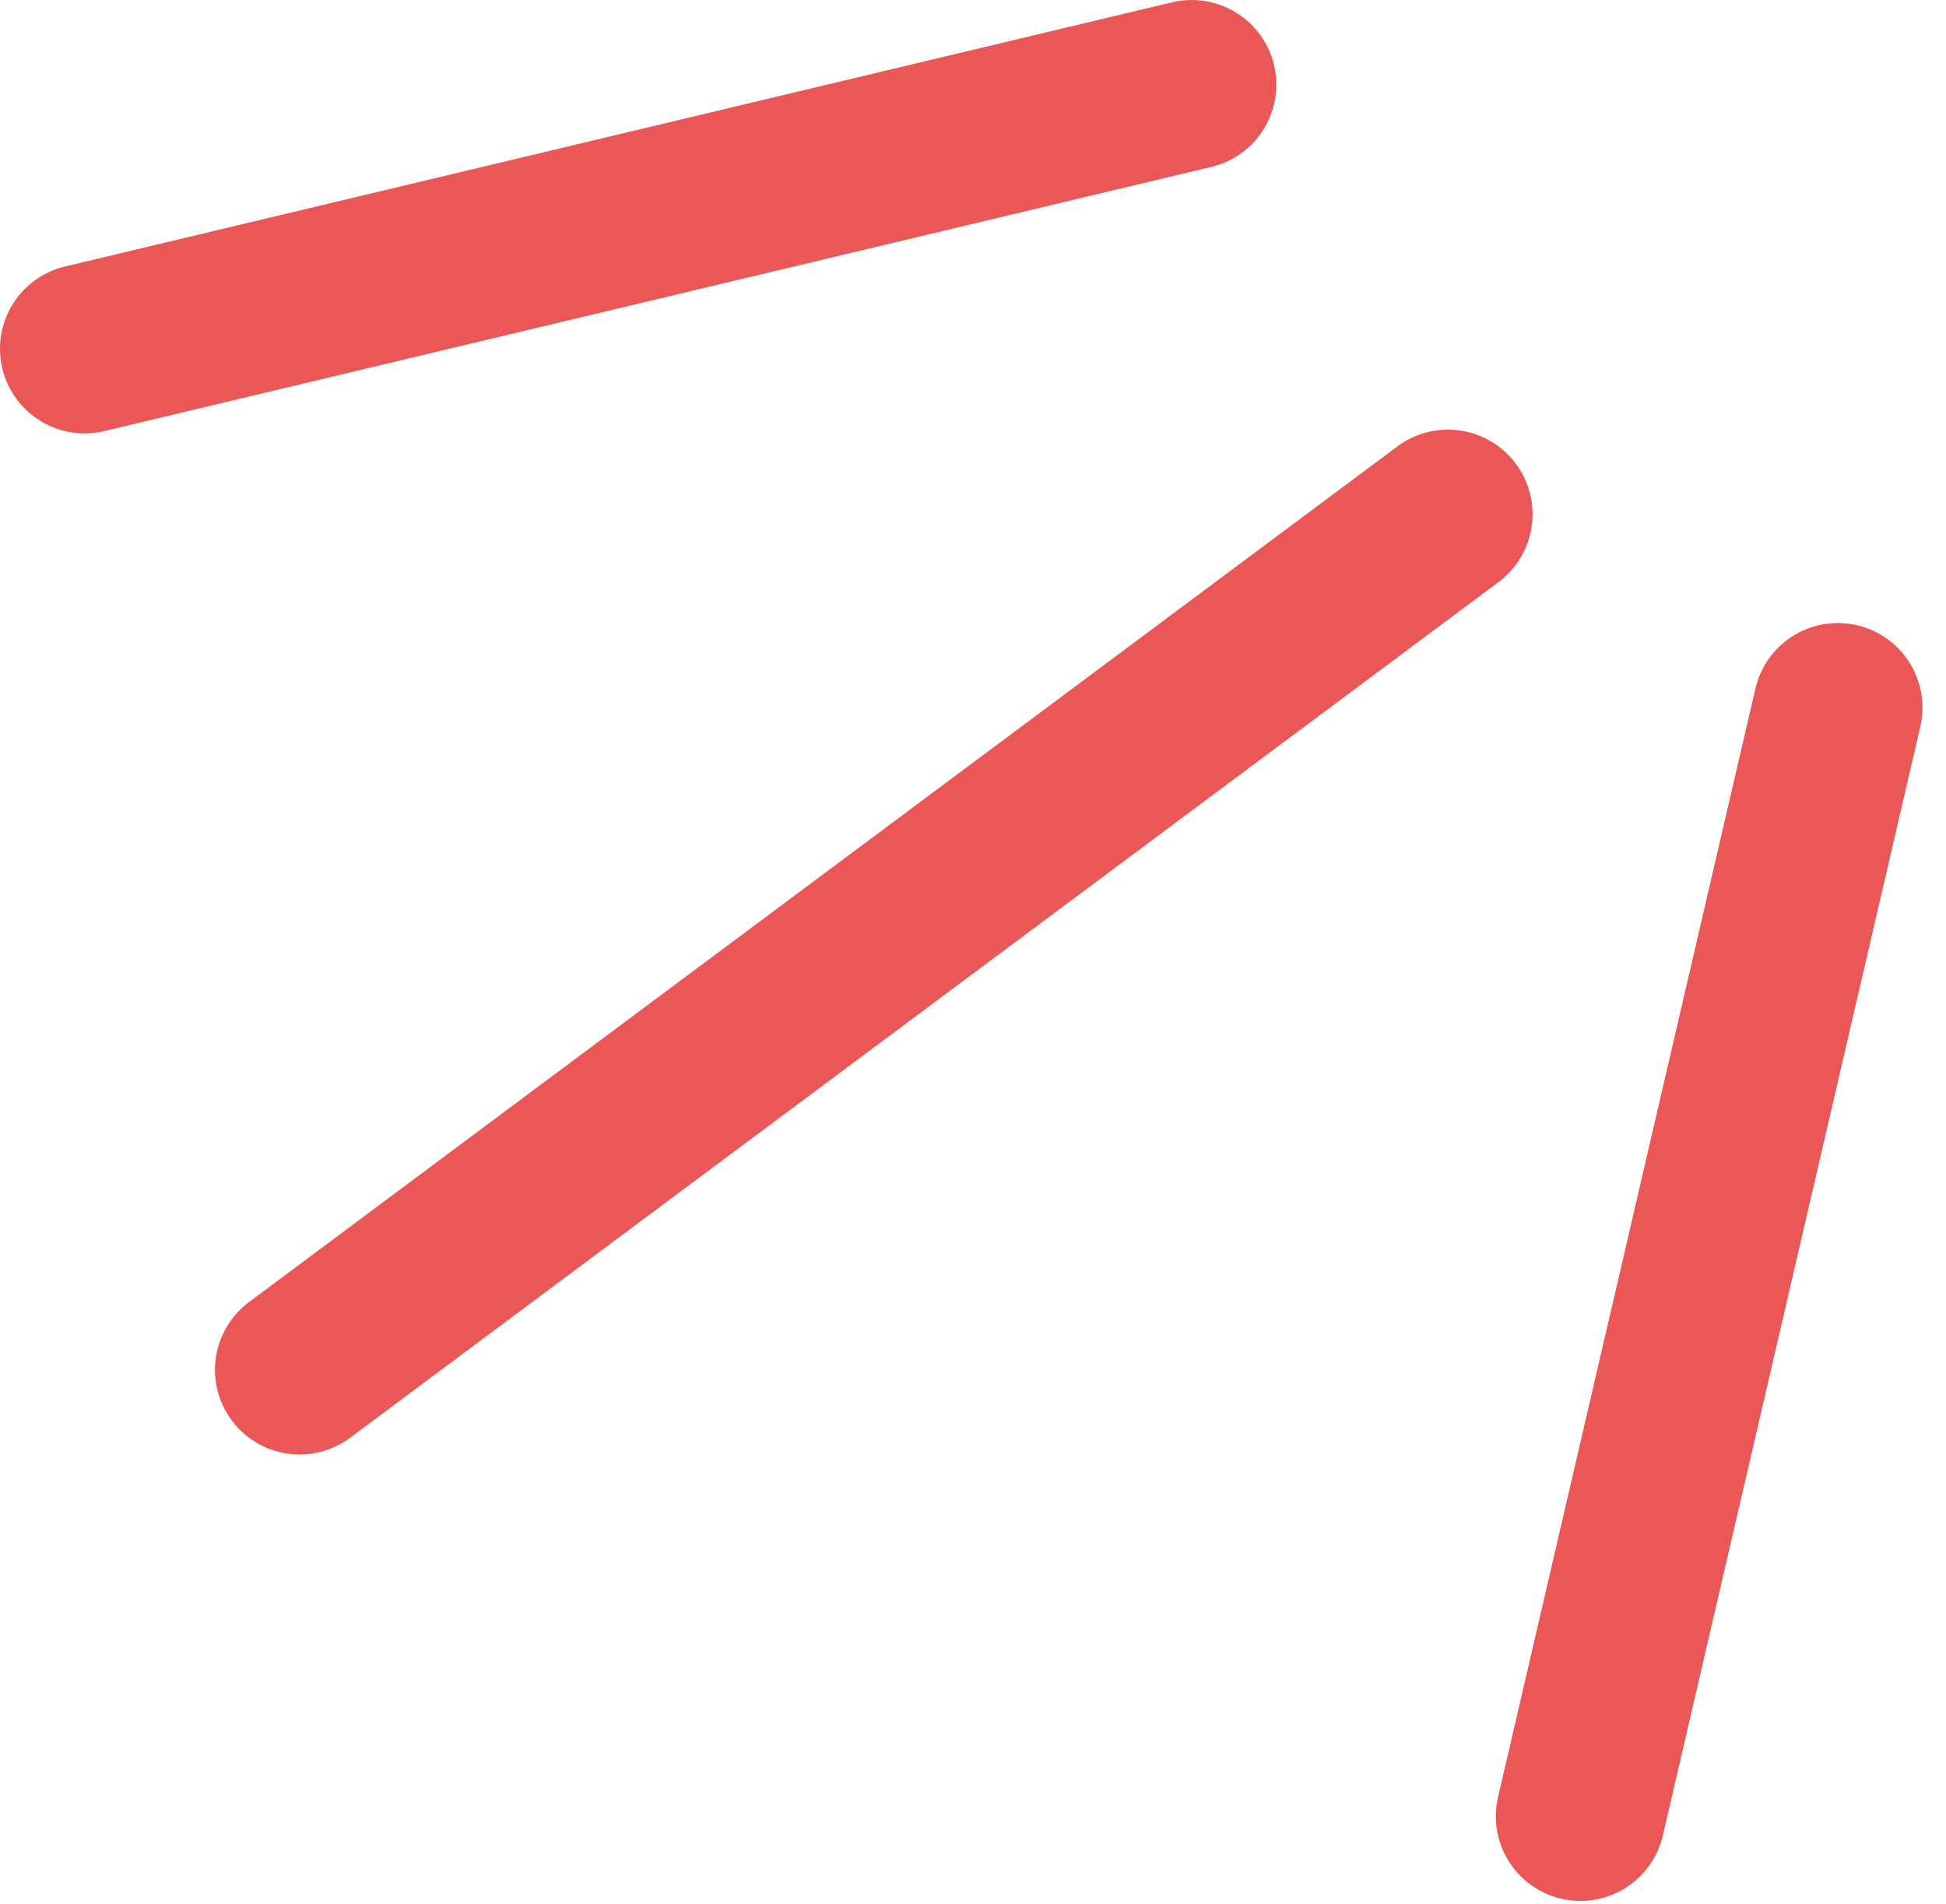 <?xml version="1.0" encoding="UTF-8"?> <svg xmlns="http://www.w3.org/2000/svg" width="46" height="45" viewBox="0 0 46 45" fill="none"> <path d="M28.17 2L2 8.245" stroke="#EB5757" stroke-width="4" stroke-linecap="round"></path> <path d="M43.444 16.727L37.359 42.934" stroke="#EB5757" stroke-width="4" stroke-linecap="round"></path> <path d="M34.227 12.156L7.082 32.381" stroke="#EB5757" stroke-width="4" stroke-linecap="round"></path> </svg> 